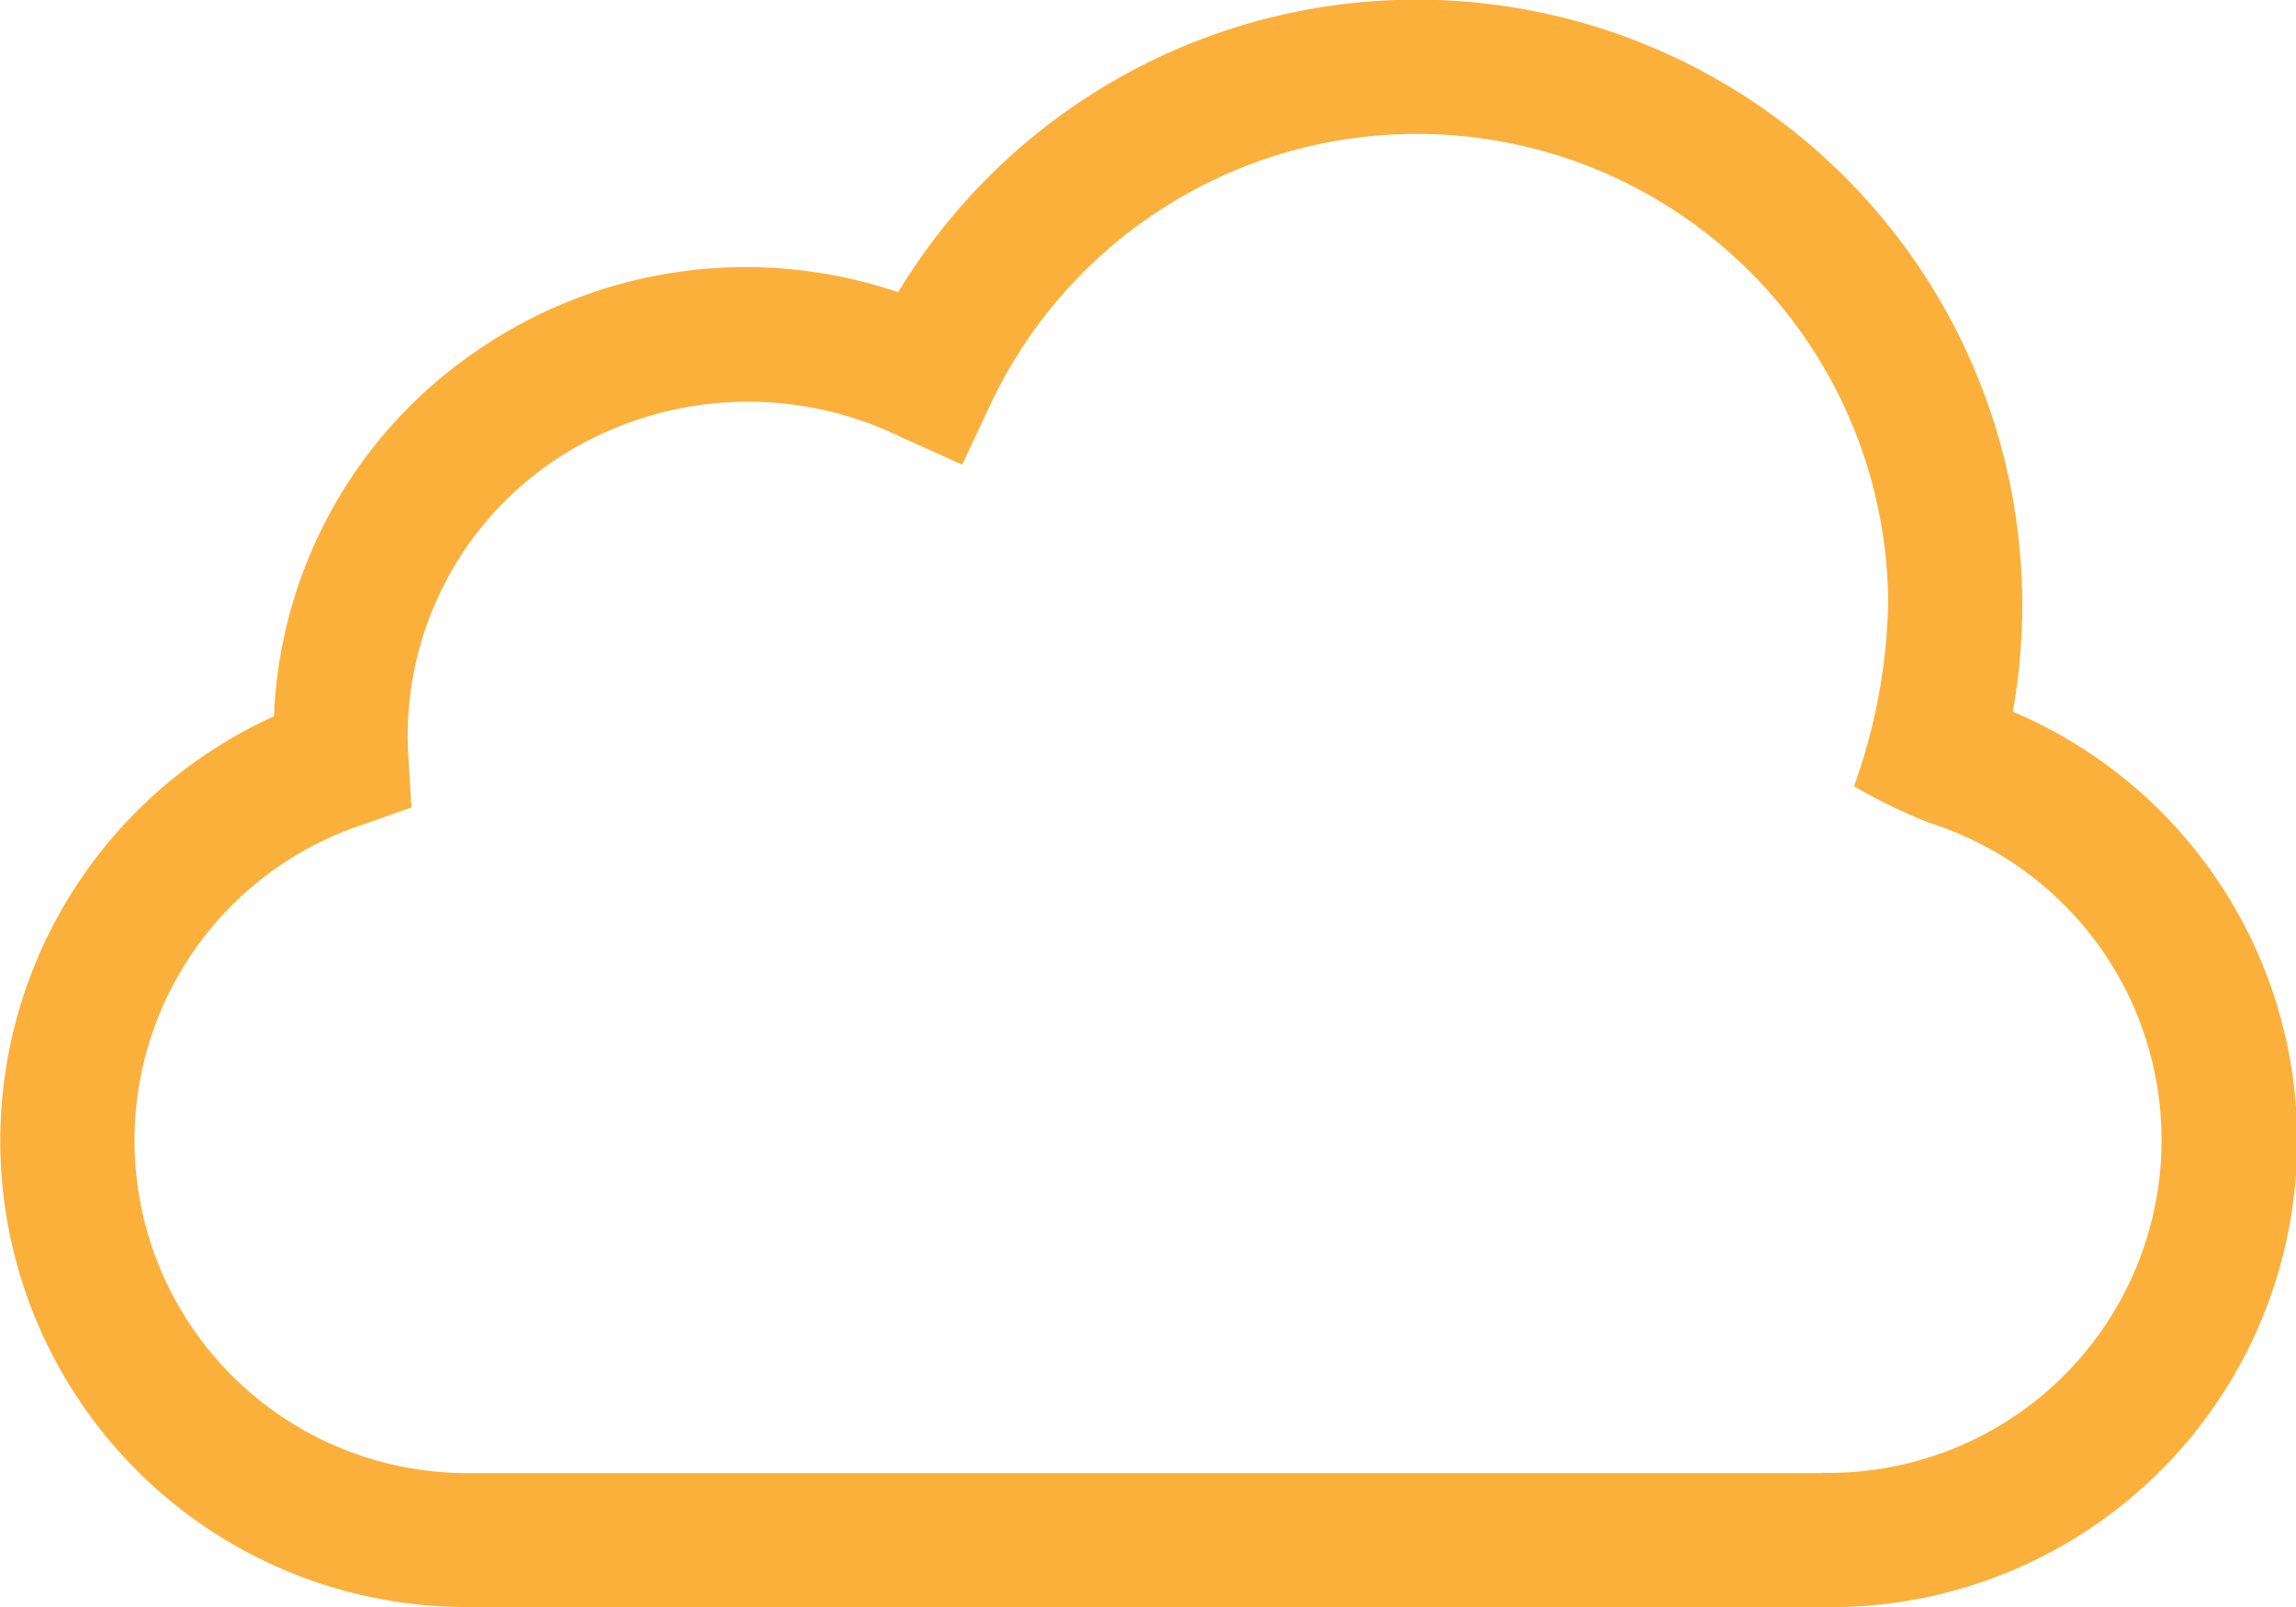 <svg xmlns="http://www.w3.org/2000/svg" width="30" height="21" viewBox="0 0 30 21">
  <g id="data" transform="translate(0 0)">
    <g id="グループ_2976" data-name="グループ 2976">
      <path id="パス_40703" data-name="パス 40703" d="M26.3,85.3a7.913,7.913,0,0,0-14.564-5.481,6.194,6.194,0,0,0-5.494.757,6.069,6.069,0,0,0-2.662,4.784A6.092,6.092,0,0,0,6.152,97H23.789A6.092,6.092,0,0,0,26.3,85.3ZM23.789,95.25H6.152a4.347,4.347,0,0,1-1.4-8.478l.624-.22-.04-.658a4.339,4.339,0,0,1,1.9-3.873,4.559,4.559,0,0,1,4.544-.306l.792.357.368-.784a6.158,6.158,0,0,1,11.731,2.587,7.521,7.521,0,0,1-.446,2.4,7.414,7.414,0,0,0,.982.477,4.349,4.349,0,0,1-1.415,8.494Z" transform="translate(0 -76)" fill="#fbb03b"/>
    </g>
  </g>
</svg>
